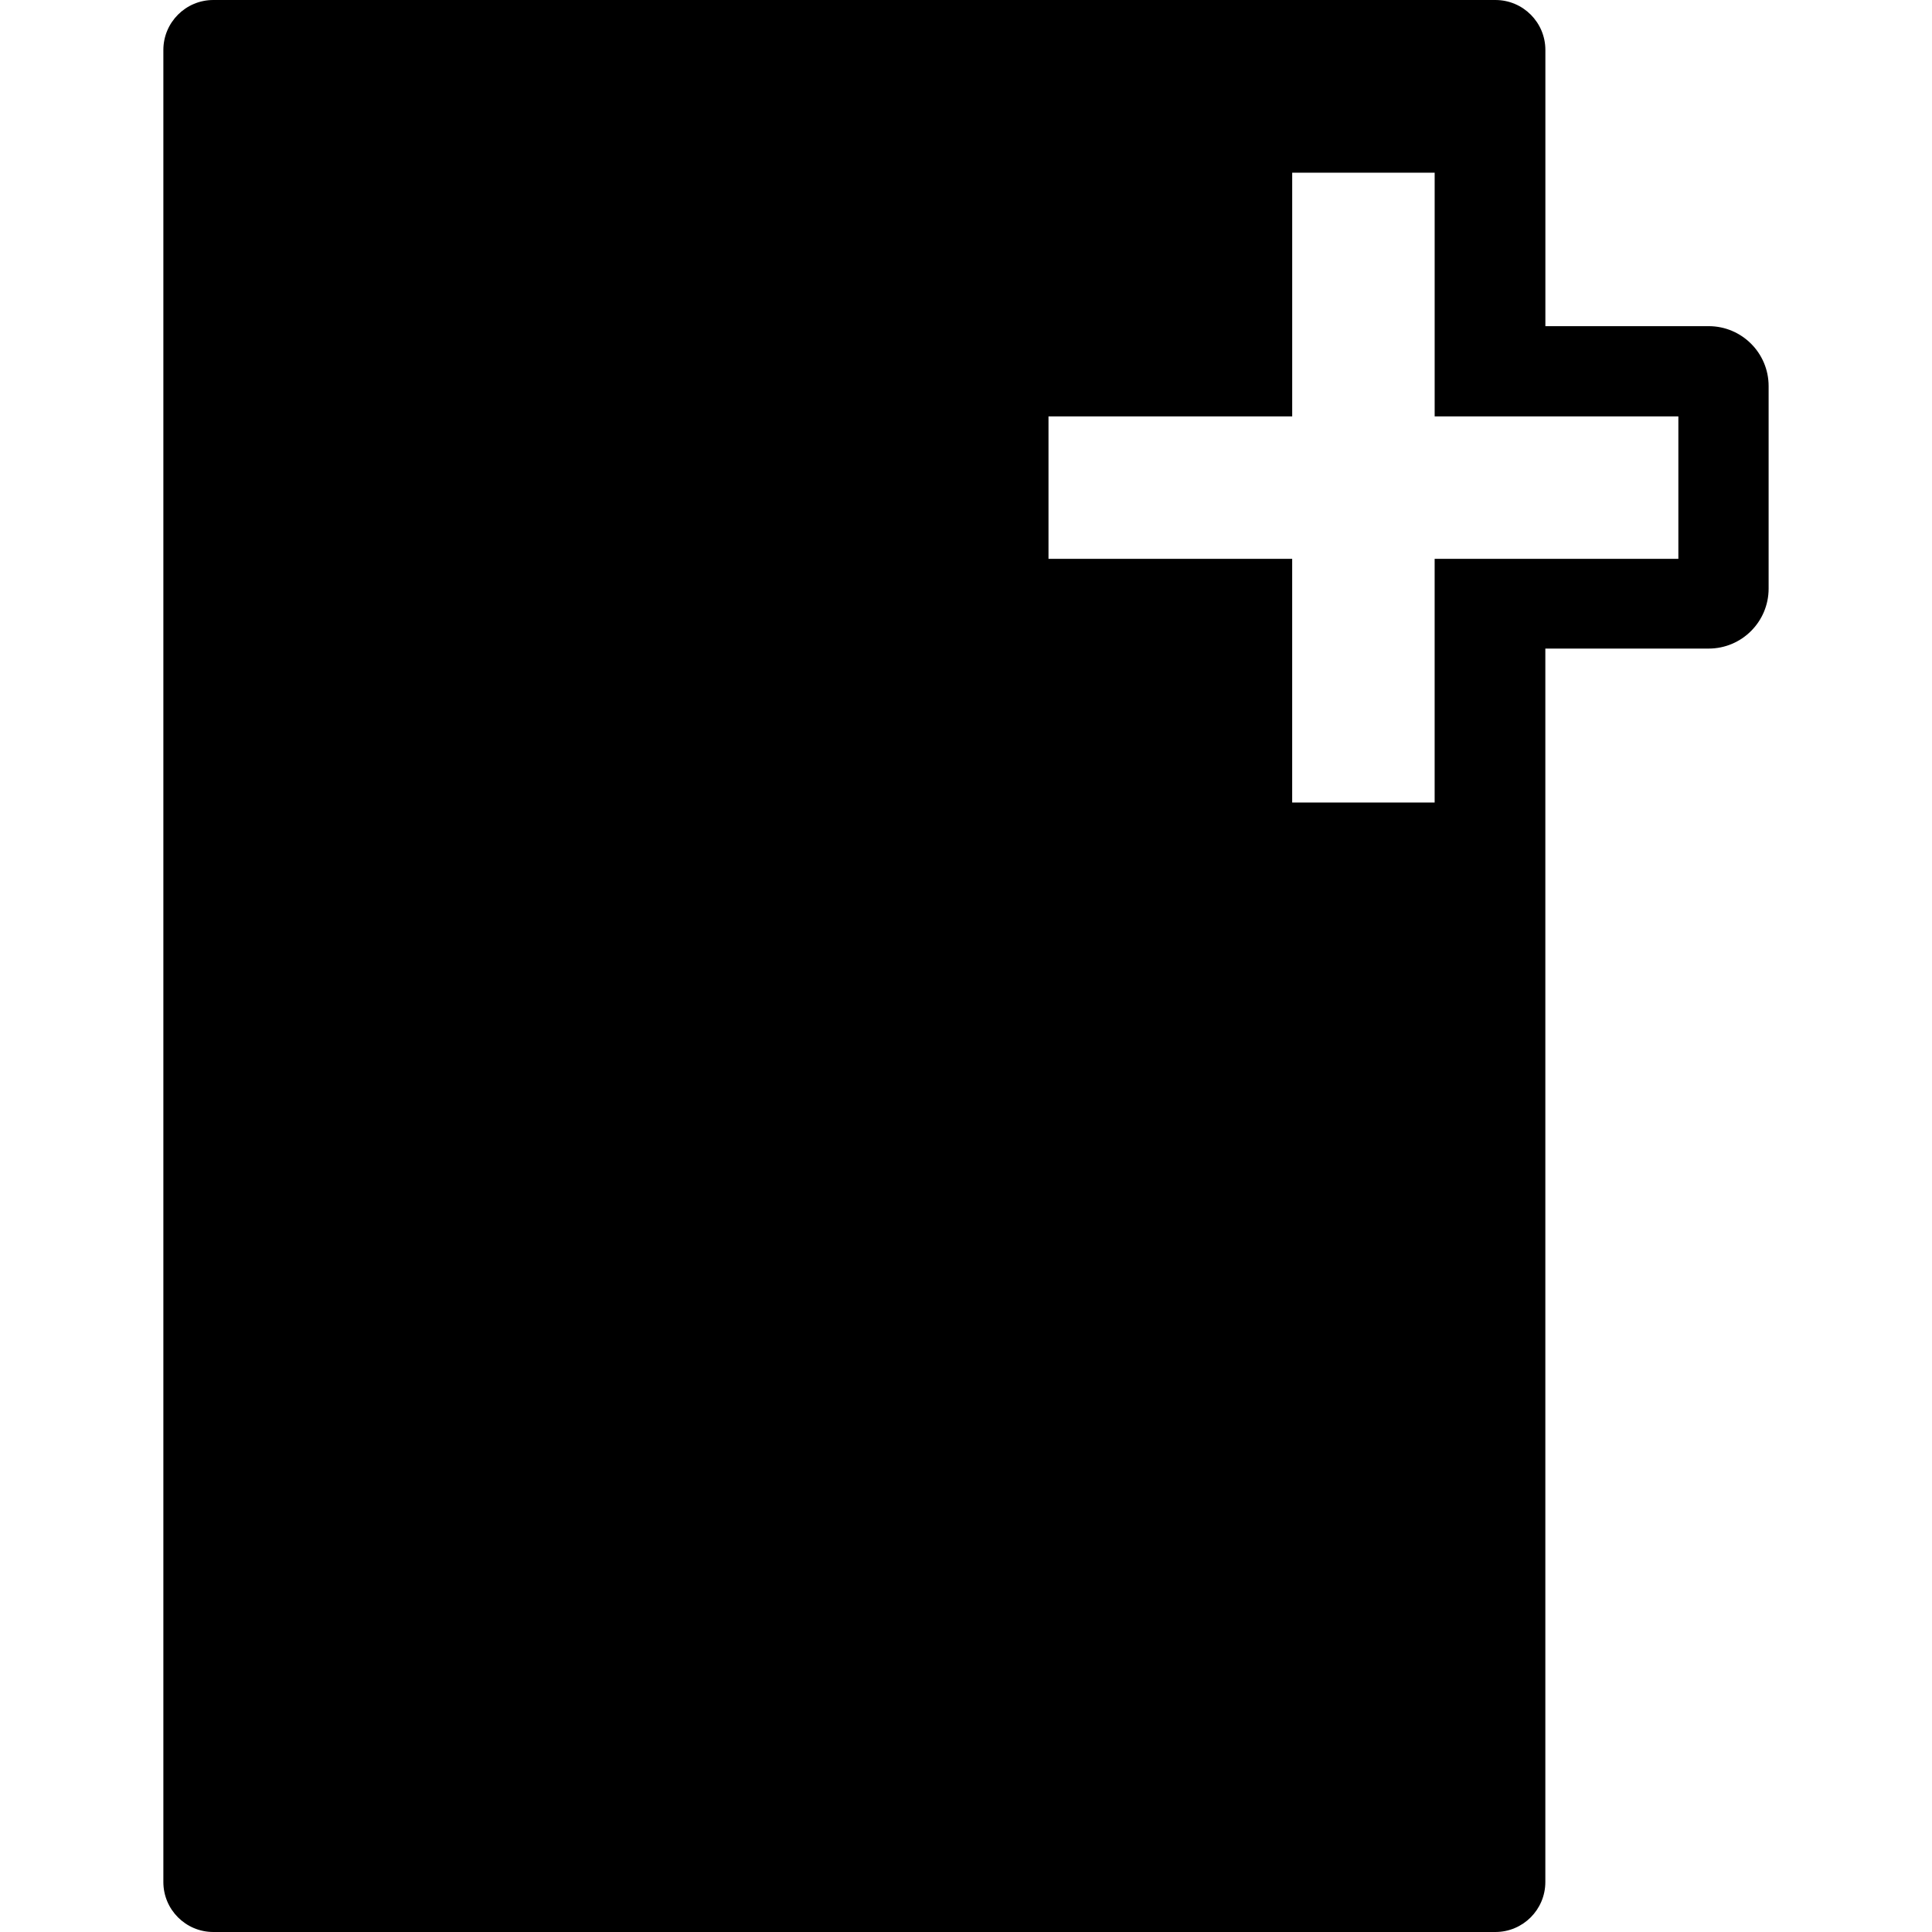 <?xml version="1.0" encoding="iso-8859-1"?>
<!-- Generator: Adobe Illustrator 16.0.0, SVG Export Plug-In . SVG Version: 6.00 Build 0)  -->
<!DOCTYPE svg PUBLIC "-//W3C//DTD SVG 1.1//EN" "http://www.w3.org/Graphics/SVG/1.1/DTD/svg11.dtd">
<svg version="1.1" id="Capa_1" xmlns="http://www.w3.org/2000/svg" xmlns:xlink="http://www.w3.org/1999/xlink" x="0px" y="0px"
	 width="96.624px" height="96.624px" viewBox="0 0 96.624 96.624" style="enable-background:new 0 0 96.624 96.624;"
	 xml:space="preserve">
<g>
	<path d="M85.455,16.312h-8.167V2.5c0-1.381-1.119-2.5-2.5-2.5H10.67c-1.381,0-2.5,1.119-2.5,2.5v91.624c0,1.381,1.119,2.5,2.5,2.5
		h64.116c1.381,0,2.5-1.119,2.5-2.5V32.437h8.167c1.656,0,3-1.343,3-3V19.312C88.455,17.655,87.11,16.312,85.455,16.312z
		 M83.938,27.949H71.75v12.188h-7.125V27.949H52.438v-7.125h12.188V8.636h7.125v12.188h12.188V27.949L83.938,27.949z"/>
</g>
<g>
</g>
<g>
</g>
<g>
</g>
<g>
</g>
<g>
</g>
<g>
</g>
<g>
</g>
<g>
</g>
<g>
</g>
<g>
</g>
<g>
</g>
<g>
</g>
<g>
</g>
<g>
</g>
<g>
</g>
</svg>
